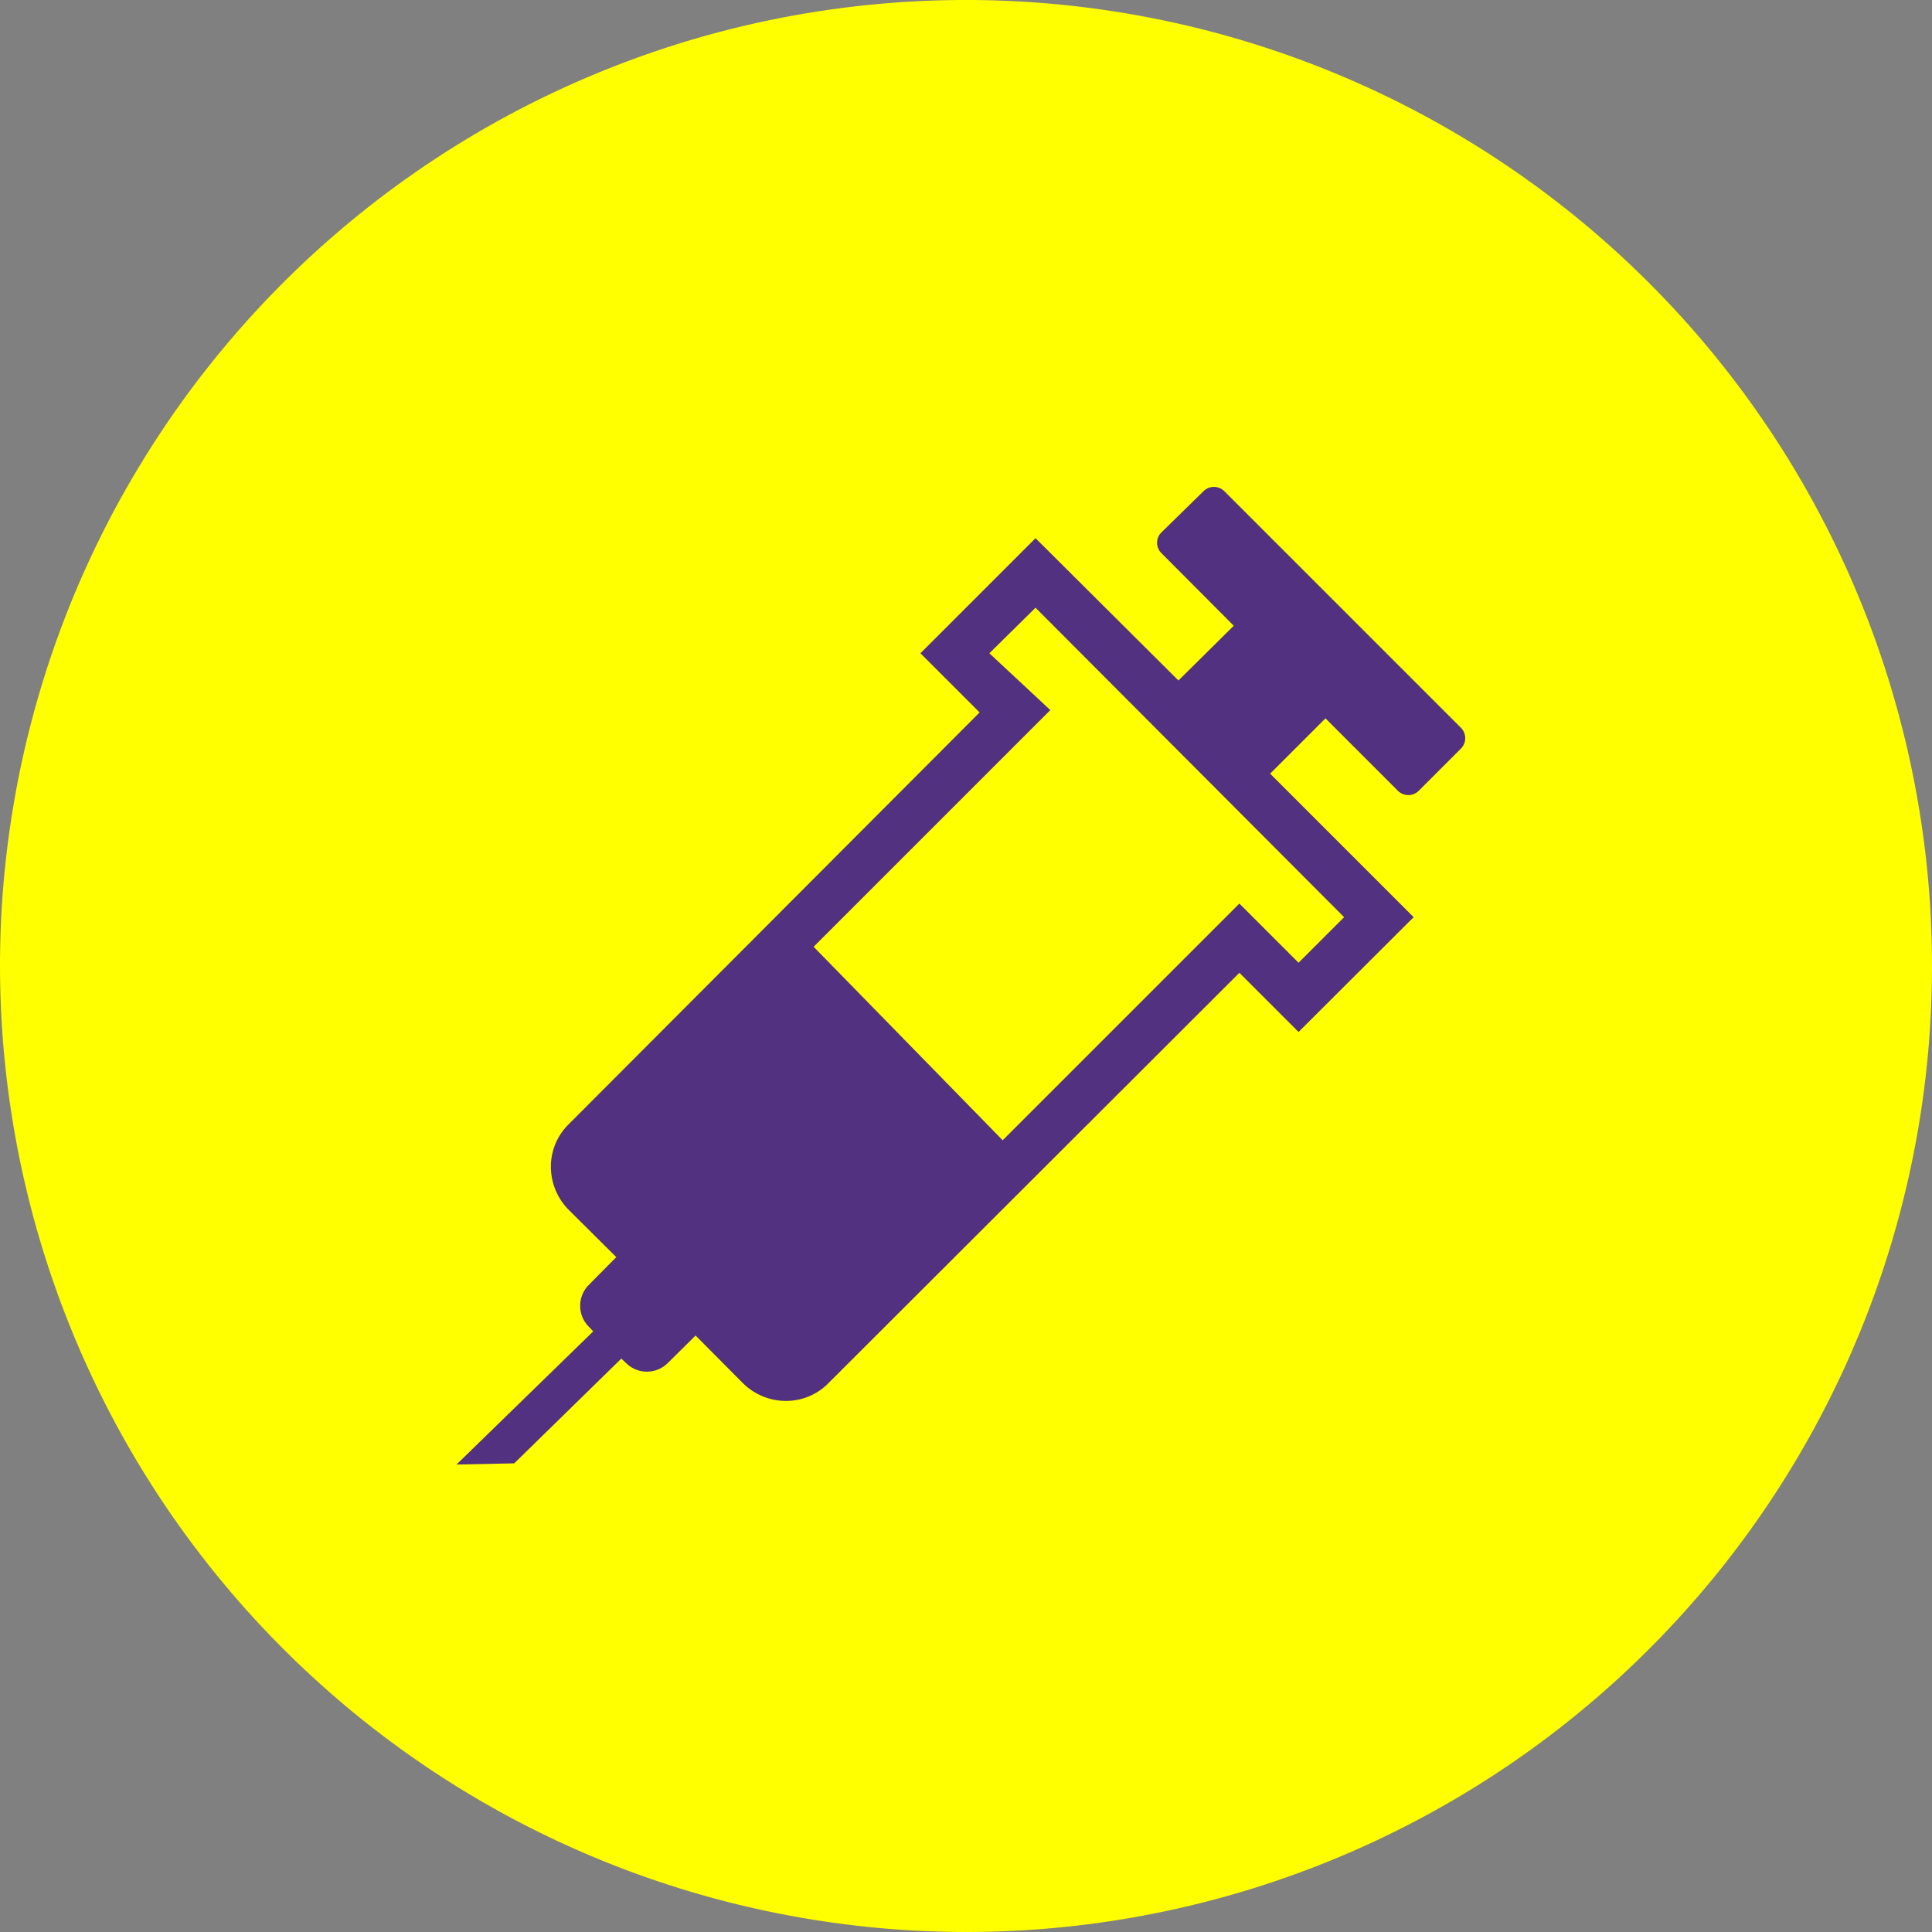 <svg xmlns="http://www.w3.org/2000/svg" viewBox="0 0 65.3 65.3"><rect x="0" y="0" width="65.3" height="65.3" fill="#808080" stroke="none"/><defs><style>.cls-1{fill:#ff0;}.cls-2{fill:#523180;}</style></defs><g id="Layer_2" data-name="Layer 2"><g id="Layer_1-2" data-name="Layer 1"><path class="cls-1" d="M32.65,65.3A32.65,32.65,0,1,0,0,32.65,32.68,32.68,0,0,0,32.65,65.3Z"/><path class="cls-2" d="M17.38,49.46,21,45.92l.16.15a1,1,0,0,0,1.41,0l.94-.93,1.6,1.61a2.07,2.07,0,0,0,1.45.6,2,2,0,0,0,1.44-.6L41.89,32.88l2,2L47.78,31l-4.85-4.85,1.87-1.87,2.45,2.45a.5.5,0,0,0,.7,0l1.43-1.43a.5.5,0,0,0,0-.7l-8-8a.5.5,0,0,0-.7,0L39.25,18a.49.49,0,0,0,0,.69l2.45,2.46L39.83,23,35,18.19l-3.89,3.89,2,2L19.22,38a2,2,0,0,0-.6,1.44,2.07,2.07,0,0,0,.6,1.45l1.61,1.6-.93.94a1,1,0,0,0,0,1.41l.15.16L15.43,49.5ZM33.44,22.08,35,20.54,45.43,31l-1.54,1.54-2-2-8,8L27.5,32l8-8Z"/></g></g></svg>